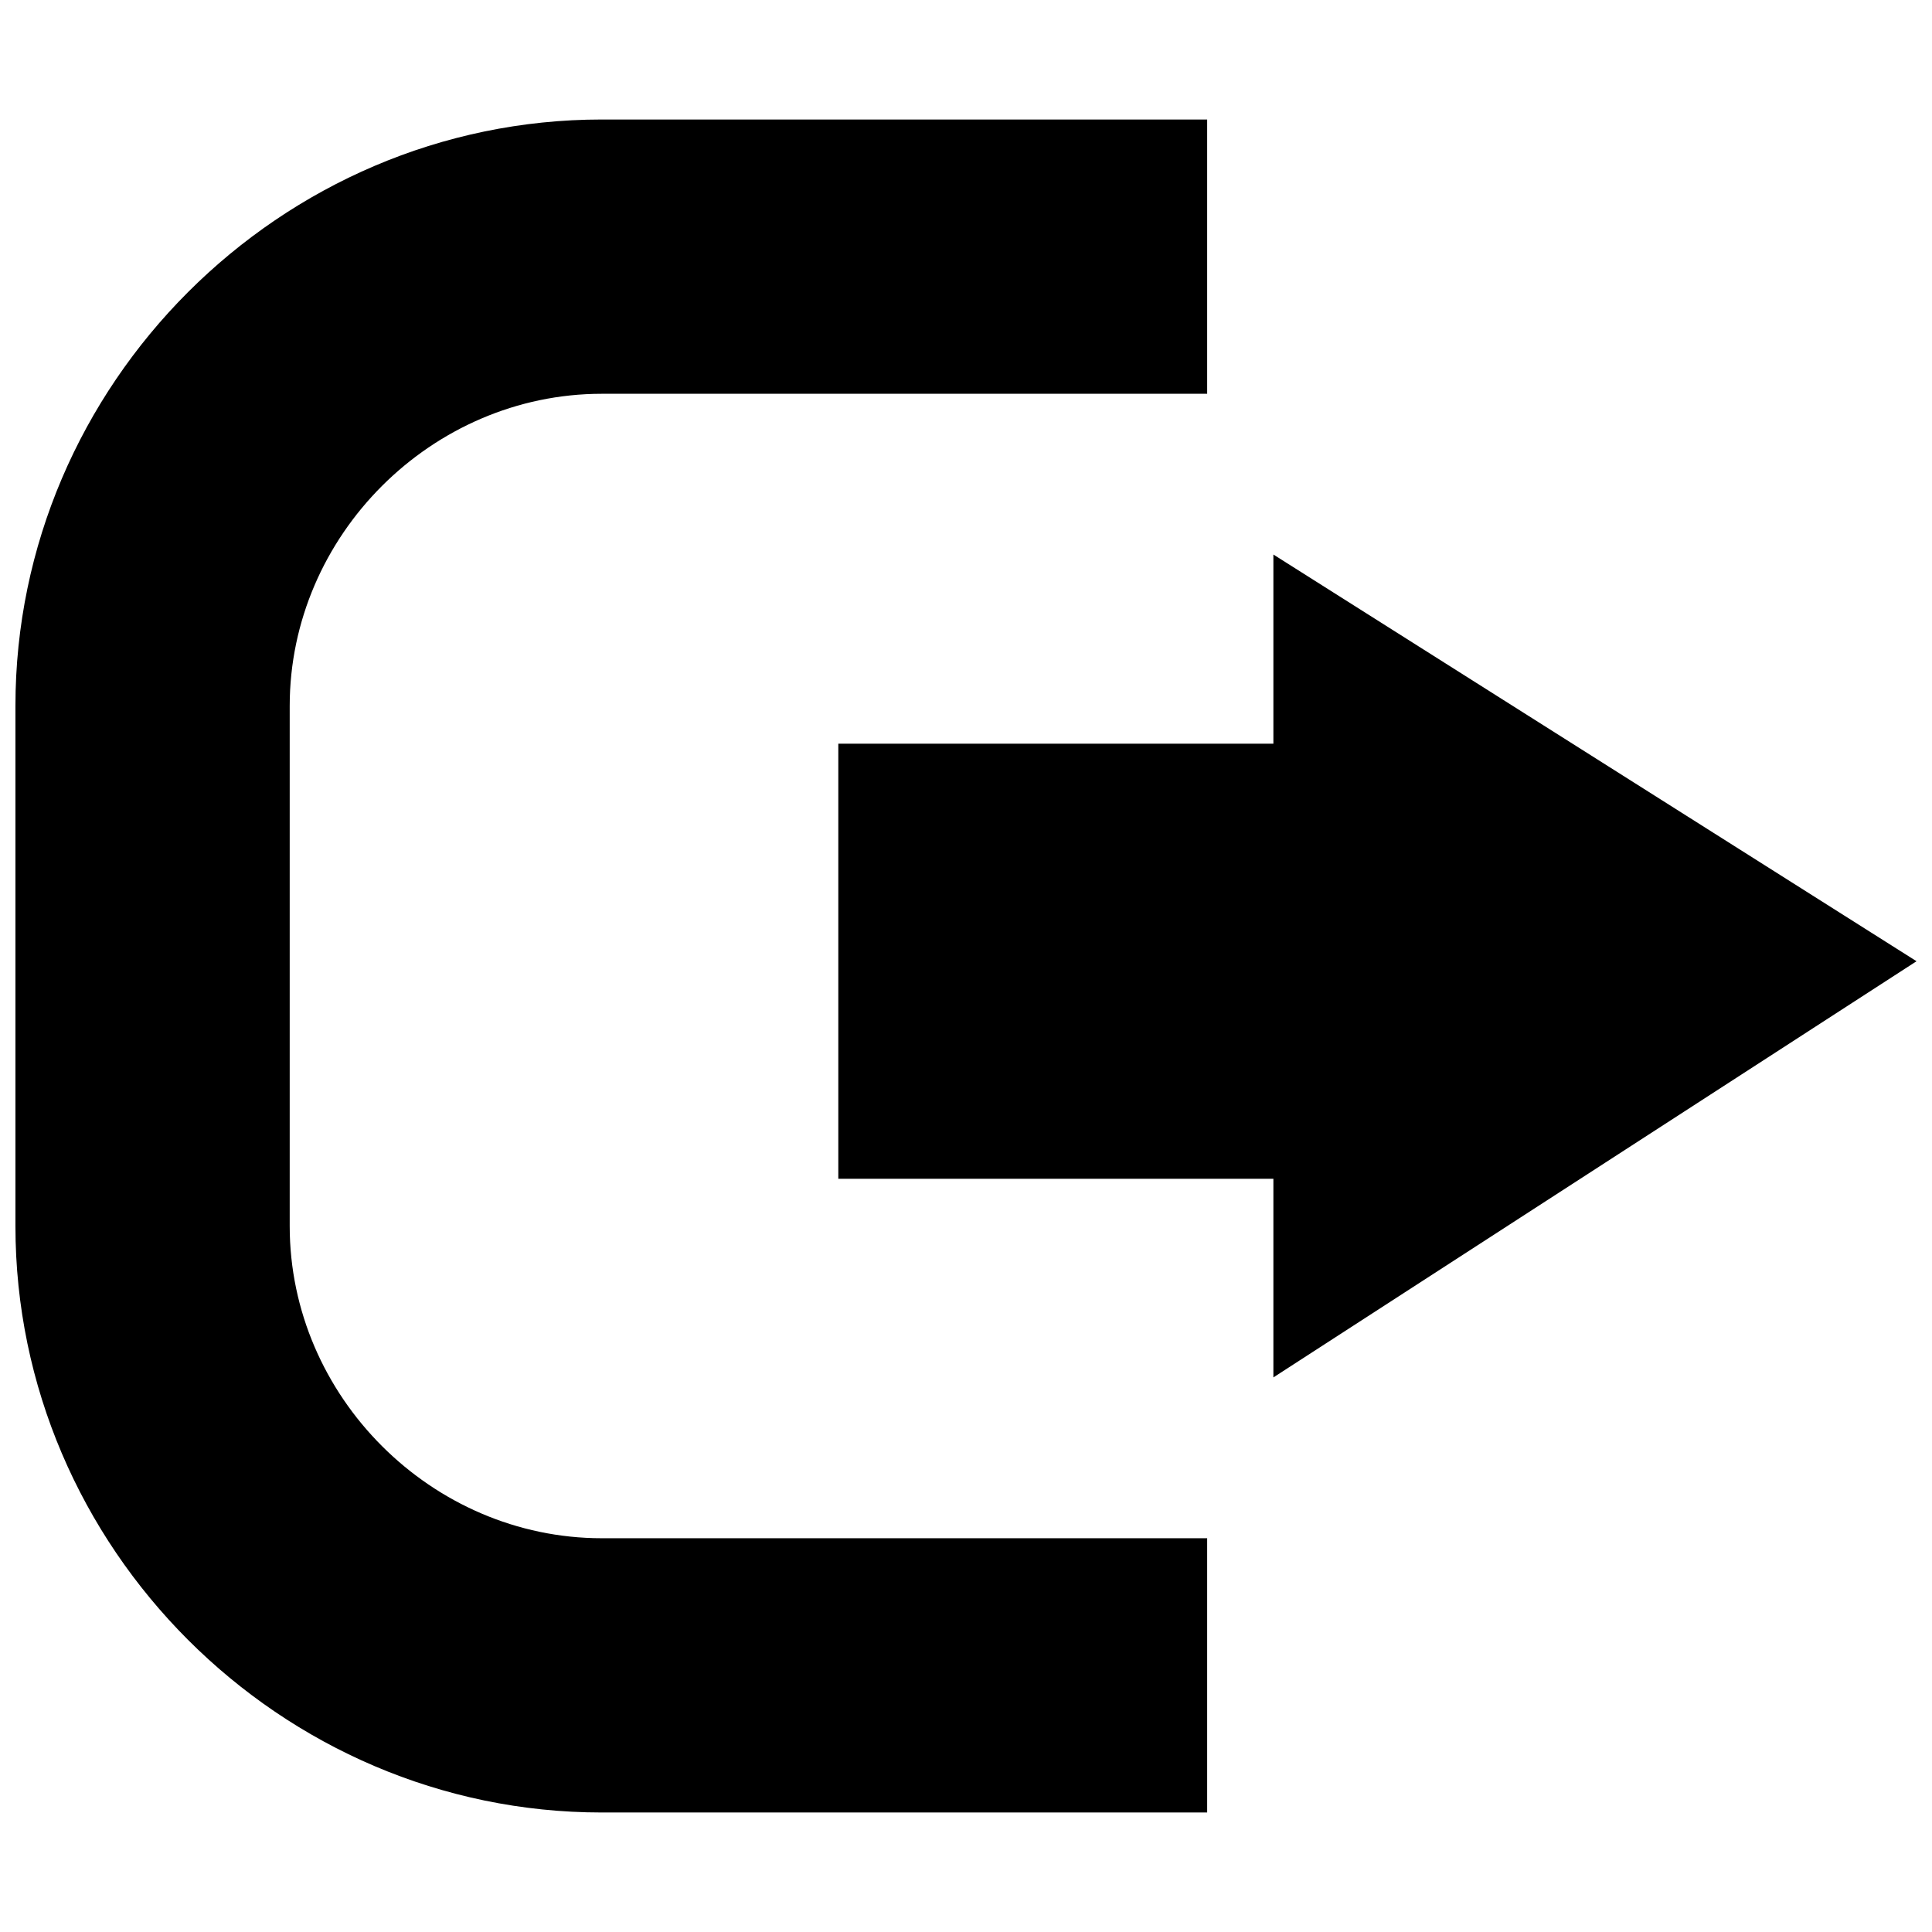 <?xml version="1.0" encoding="UTF-8"?>
<!-- Uploaded to: ICON Repo, www.iconrepo.com, Generator: ICON Repo Mixer Tools -->
<svg width="800px" height="800px" version="1.1" viewBox="144 144 512 512" xmlns="http://www.w3.org/2000/svg">
 <defs>
  <clipPath id="b">
   <path d="m148.09 175h315.91v450h-315.91z"/>
  </clipPath>
  <clipPath id="a">
   <path d="m366 290h285.9v220h-285.9z"/>
  </clipPath>
 </defs>
 <g>
  <g clip-path="url(#b)">
   <path d="m463.91 624.33h-160.42c-85.223 0-155.4-70.184-155.4-155.4v-137.86c0-85.223 70.184-155.4 155.4-155.4h160.42v72.688h-160.42c-45.117 0-82.715 37.598-82.715 82.715v137.86c0 45.117 37.598 82.715 82.715 82.715h160.42z" fill-rule="evenodd"/>
  </g>
  <g clip-path="url(#a)">
   <path d="m366.16 456.39h115.3v52.637l170.44-110.29-170.44-107.78v50.129h-115.3z" fill-rule="evenodd"/>
  </g>
 </g>
</svg>